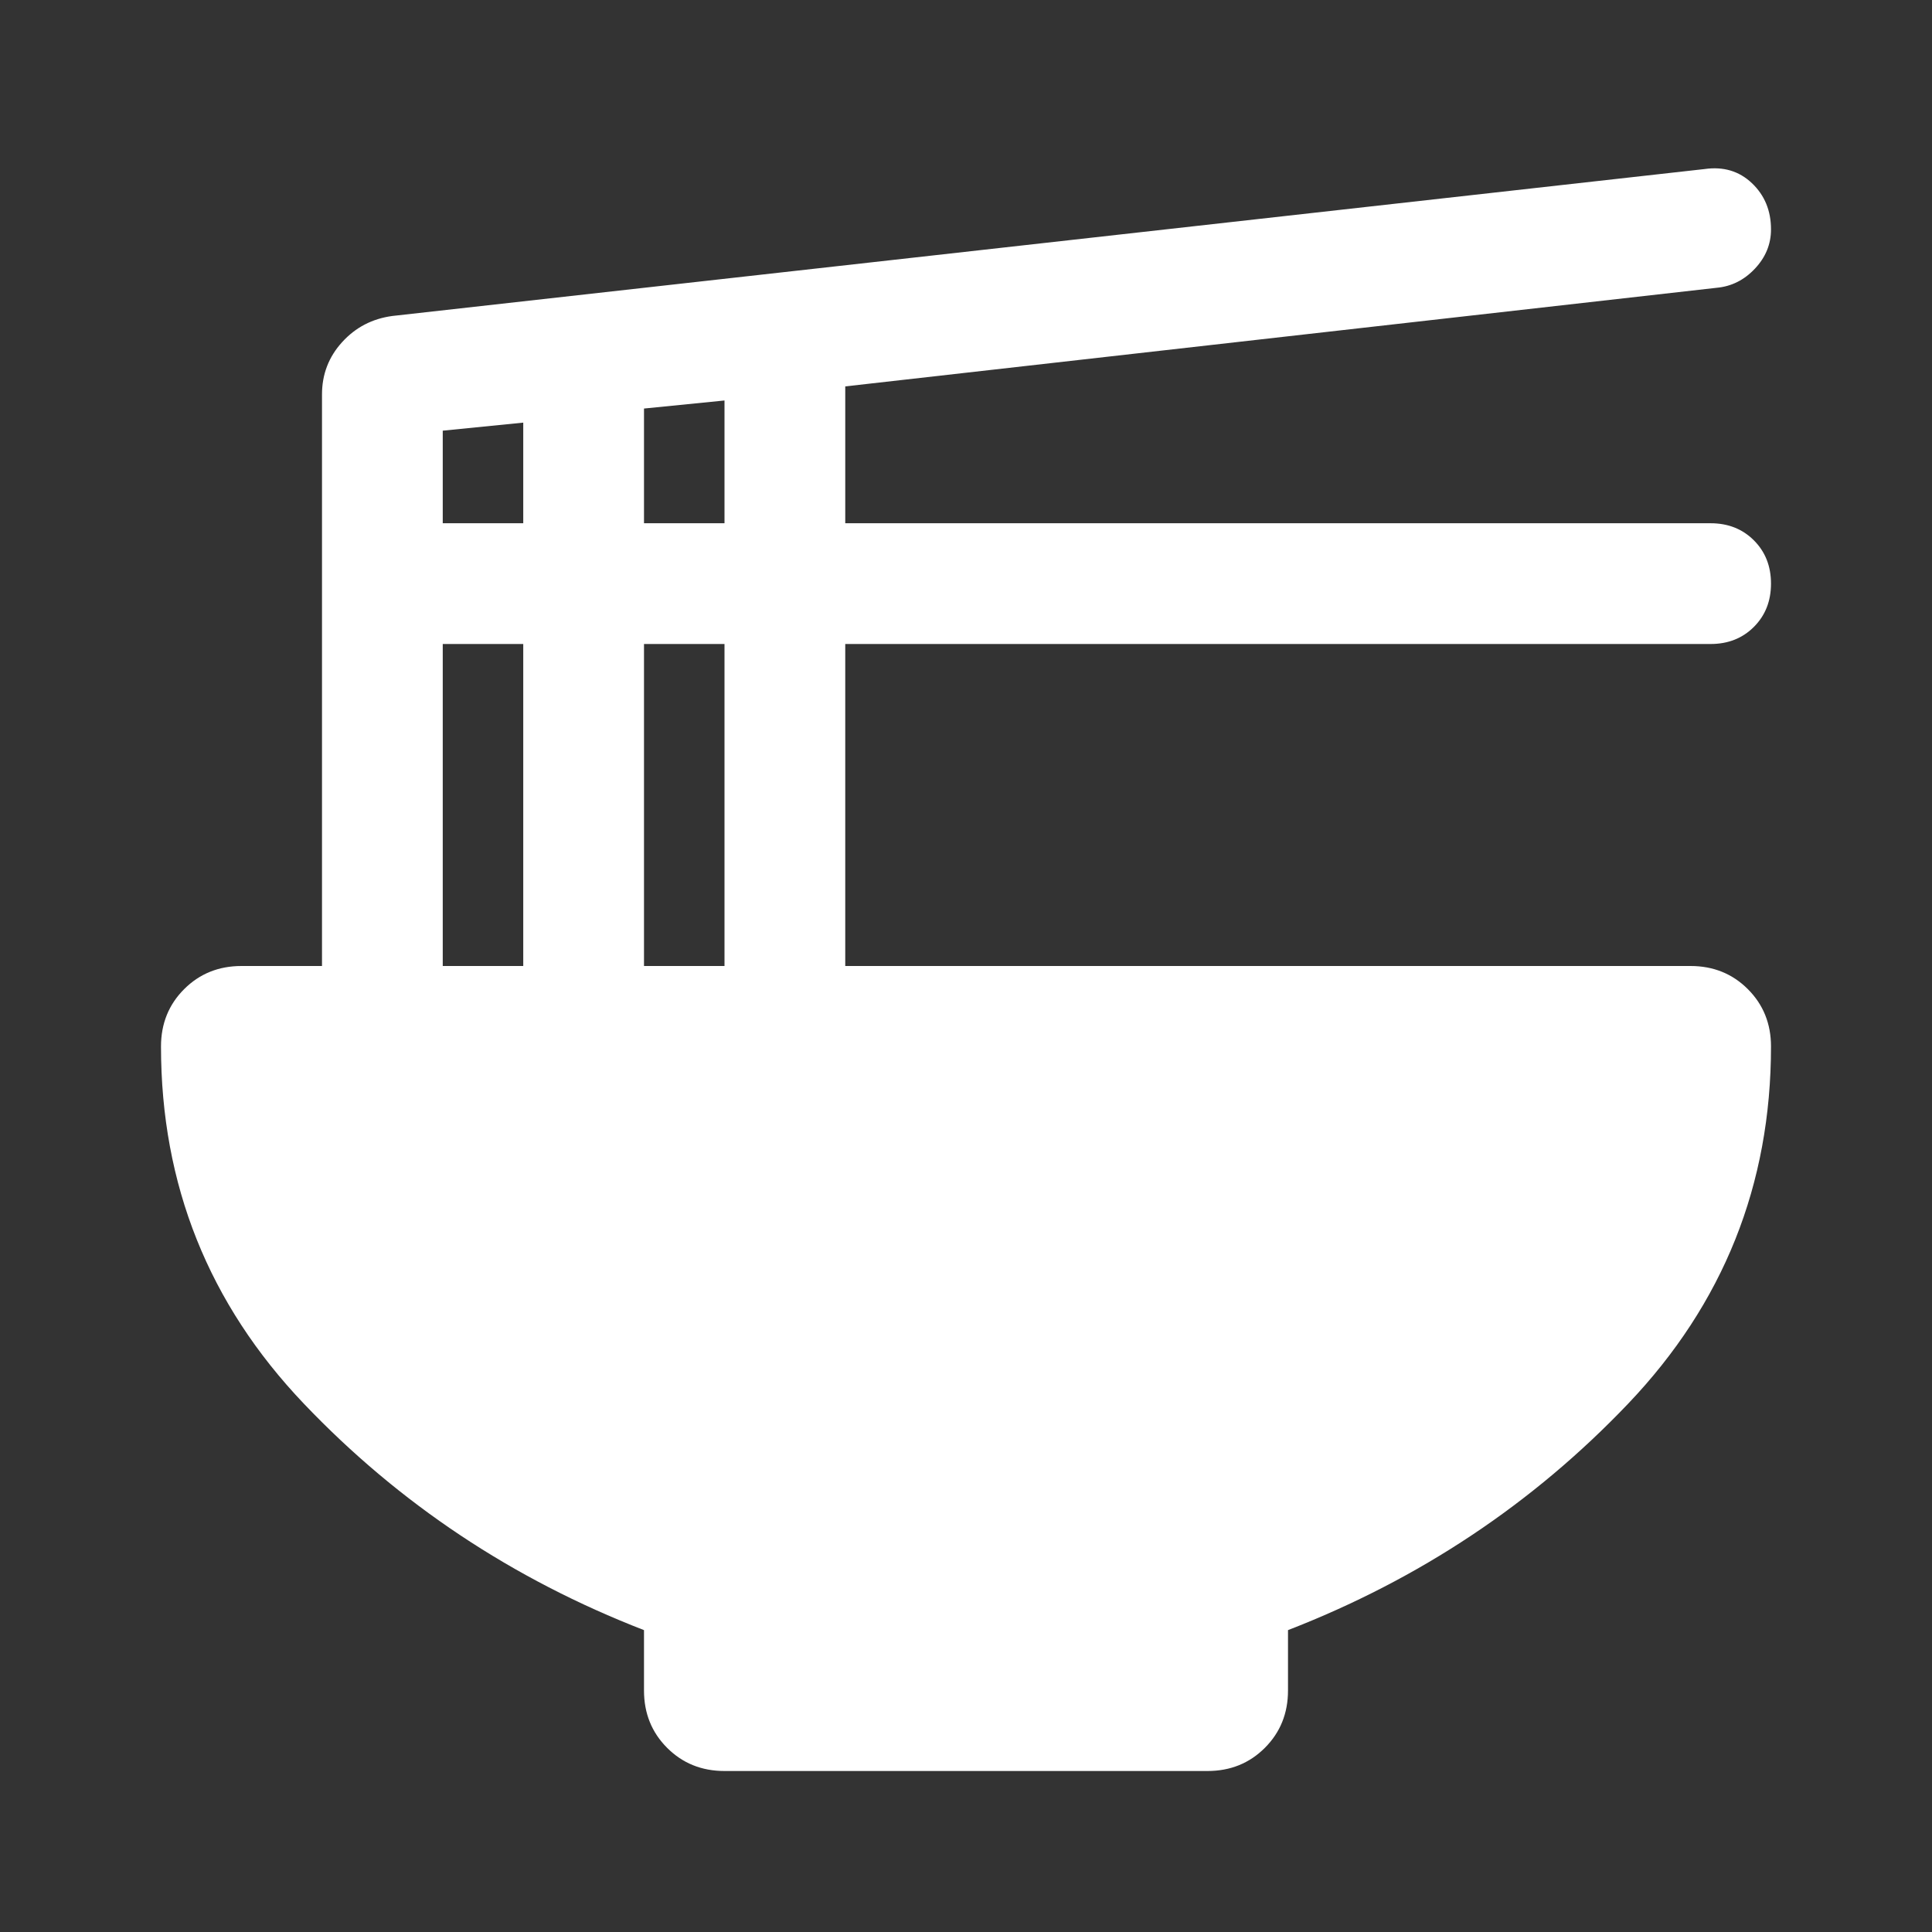 
<svg xmlns="http://www.w3.org/2000/svg" fill="white" height="24" viewBox="0 -960 960 960" width="24"><rect x="0" y="-960" width="960" height="960" fill="#333333" stroke="none"/><path d="M320-150q-98-38-169-112.5T80-440q0-17 11.5-28.5T120-480h40v-284q0-15 10-26t25-13l652-73q14-2 23.5 7t9.5 23q0 11-8 19.5t-19 9.5l-433 49v68h430q13 0 21.5 8.5T880-670q0 13-8.5 21.5T850-640H420v160h420q17 0 28.5 11.5T880-440q0 103-71 177.5T640-150v30q0 17-11.5 28.5T600-80H360q-17 0-28.5-11.5T320-120v-30Zm0-550h40v-61l-40 4v57Zm-100 0h40v-50l-40 4v46Zm100 220h40v-160h-40v160Zm-100 0h40v-160h-40v160Z"/></svg>